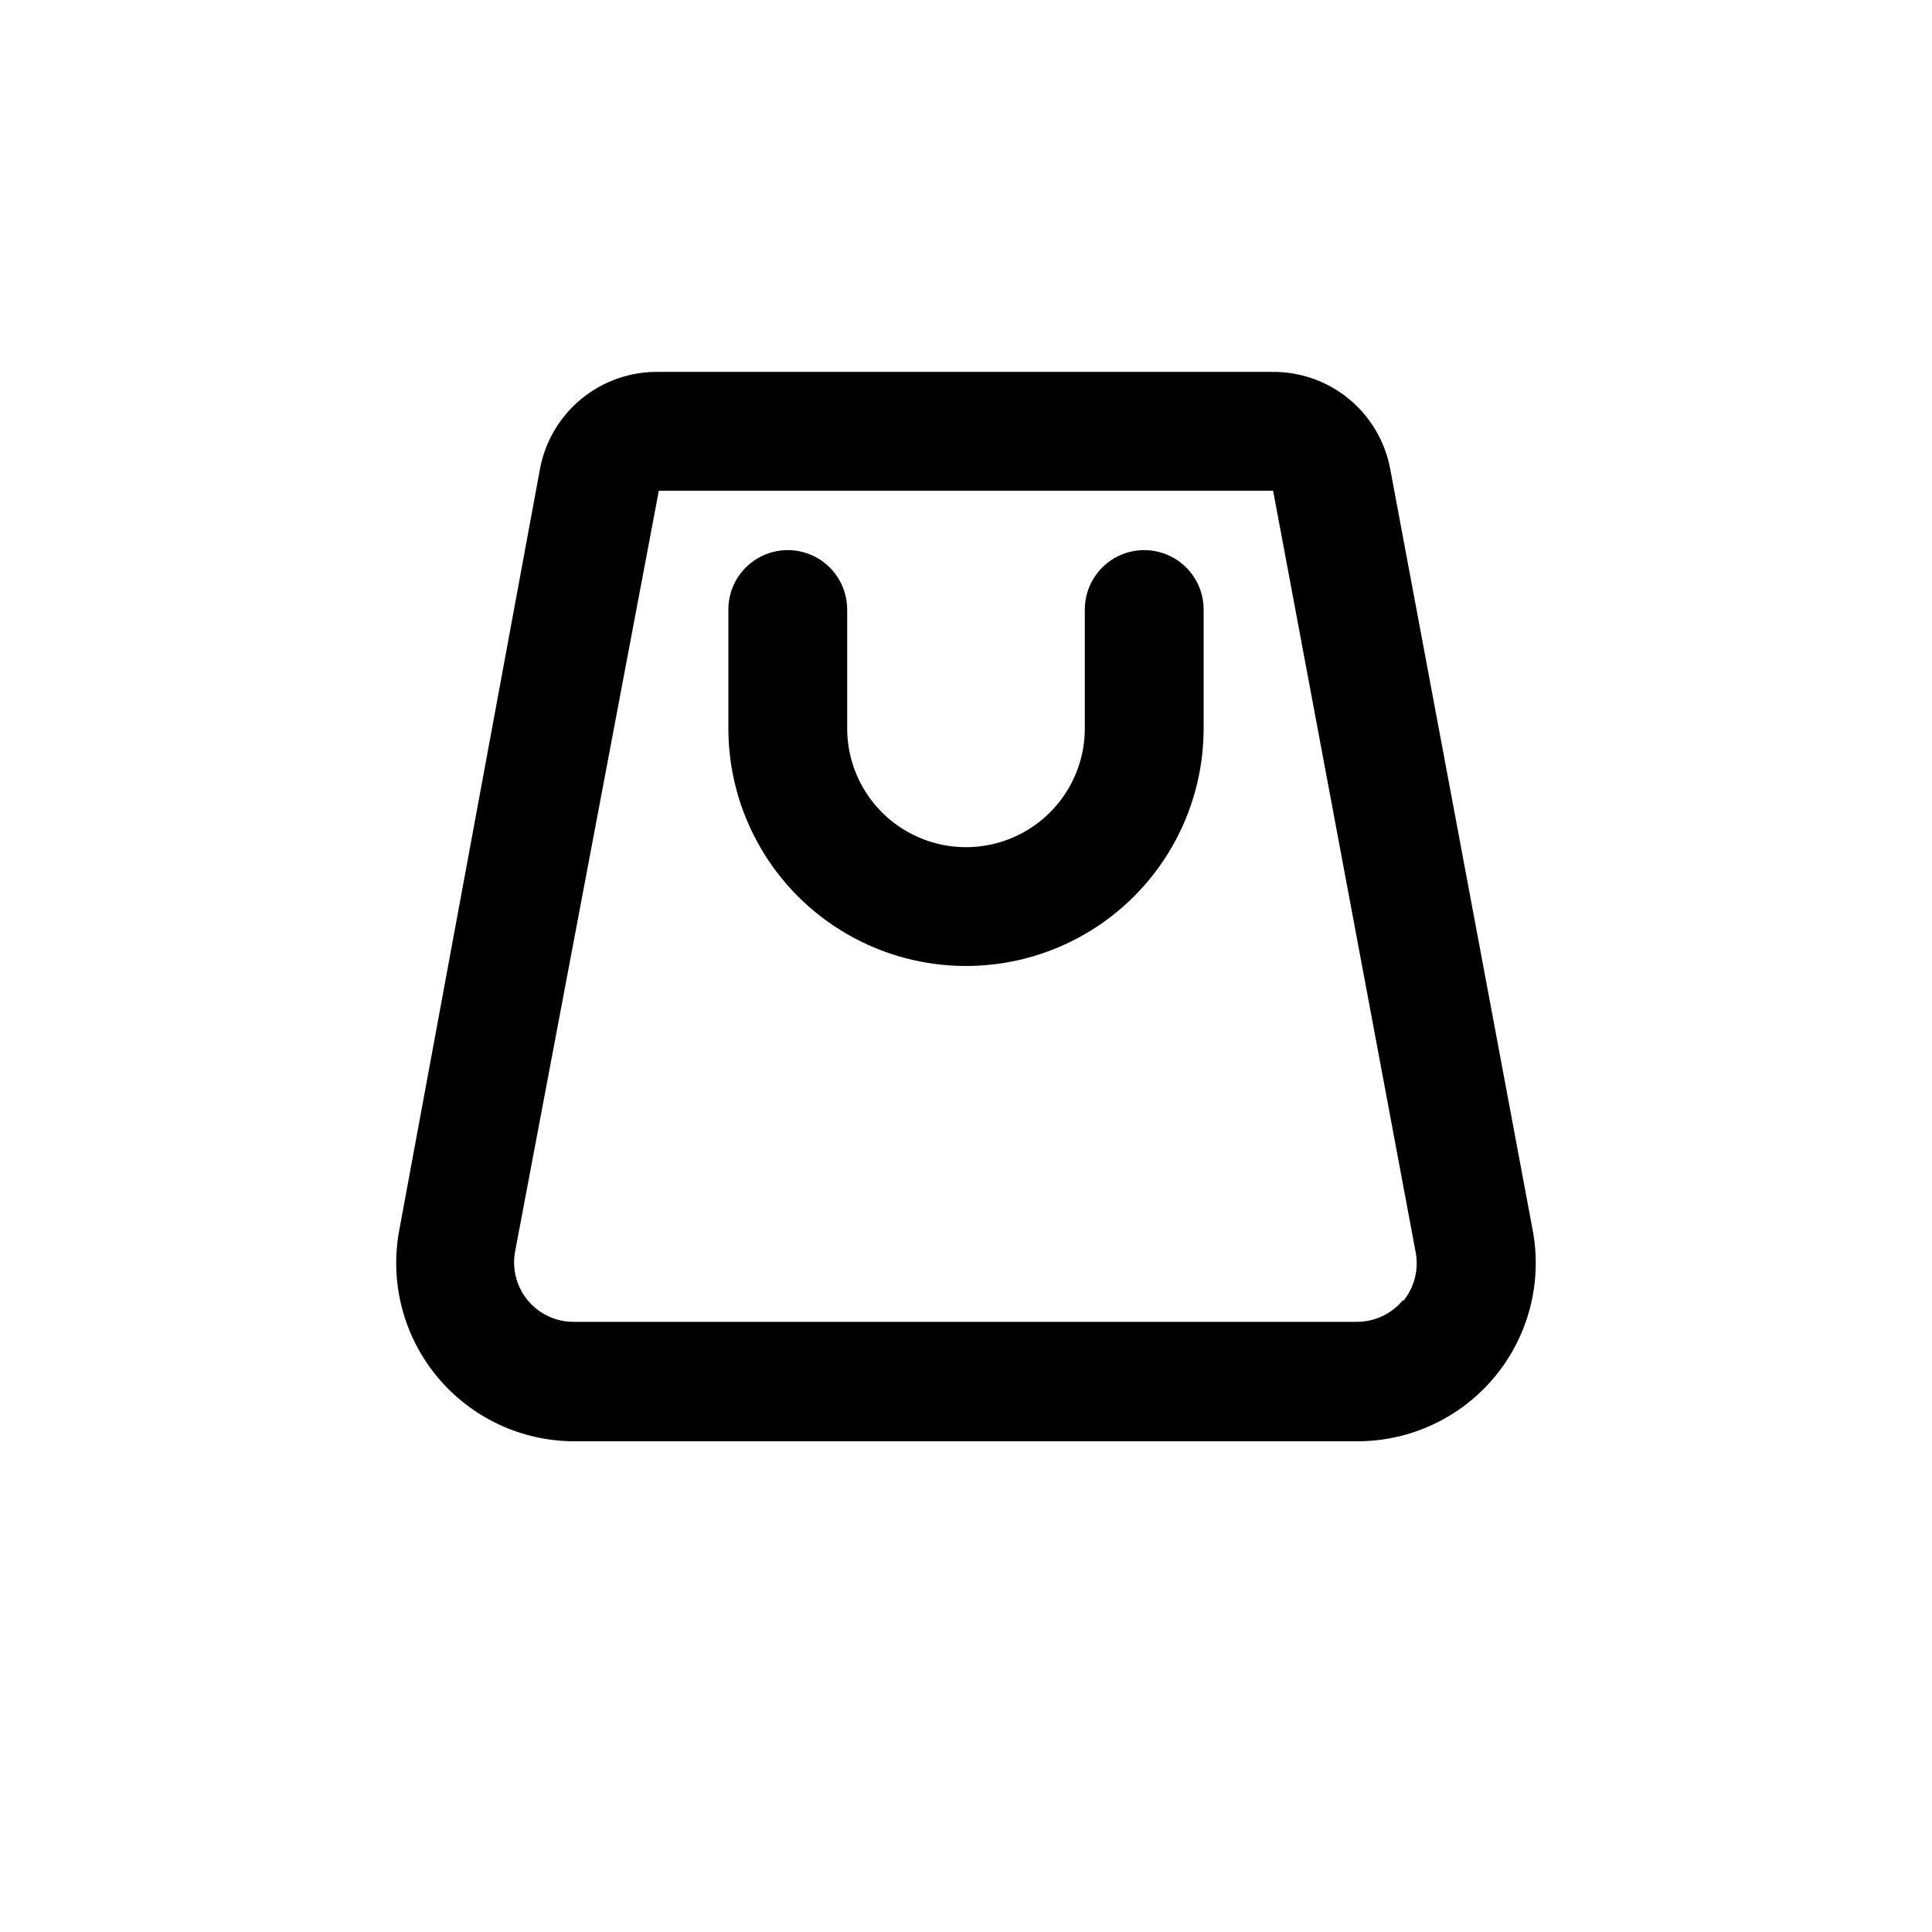 <?xml version="1.0" encoding="UTF-8"?>
<!-- Uploaded to: ICON Repo, www.svgrepo.com, Generator: ICON Repo Mixer Tools -->
<svg fill="#000000" width="800px" height="800px" version="1.1" viewBox="144 144 512 512" xmlns="http://www.w3.org/2000/svg">
 <path d="m512.41 268.22c-1.375-7.309-5.289-13.895-11.051-18.59-5.766-4.695-13.004-7.203-20.438-7.074h-162.32c-7.434-0.129-14.672 2.379-20.434 7.074-5.766 4.695-9.68 11.281-11.055 18.59l-37.312 201.84c-2.574 13.809 1.129 28.043 10.105 38.848 8.977 10.801 22.293 17.047 36.34 17.043h207.5c14.047 0.004 27.367-6.242 36.34-17.043 8.977-10.805 12.684-25.039 10.105-38.848zm-15.742 2.832-15.742 2.832zm19.051 217.58c-3 3.598-7.441 5.676-12.125 5.668h-207.35c-4.719 0.078-9.219-1.965-12.27-5.562-3.051-3.598-4.324-8.375-3.477-13.016l38.102-201.68h162.79l37.785 201.84c0.863 4.578-0.348 9.305-3.305 12.91zm-52.742-183.1v31.488c0 22.5-12.004 43.289-31.488 54.539-19.488 11.25-43.492 11.25-62.977 0s-31.488-32.039-31.488-54.539v-31.488c0-5.625 3-10.824 7.871-13.637 4.871-2.812 10.871-2.812 15.742 0 4.871 2.812 7.875 8.012 7.875 13.637v31.488c0 11.25 6 21.645 15.742 27.27 9.742 5.625 21.746 5.625 31.488 0 9.742-5.625 15.746-16.02 15.746-27.27v-31.488c0-5.625 3-10.824 7.871-13.637s10.871-2.812 15.742 0c4.871 2.812 7.875 8.012 7.875 13.637z"/>
</svg>